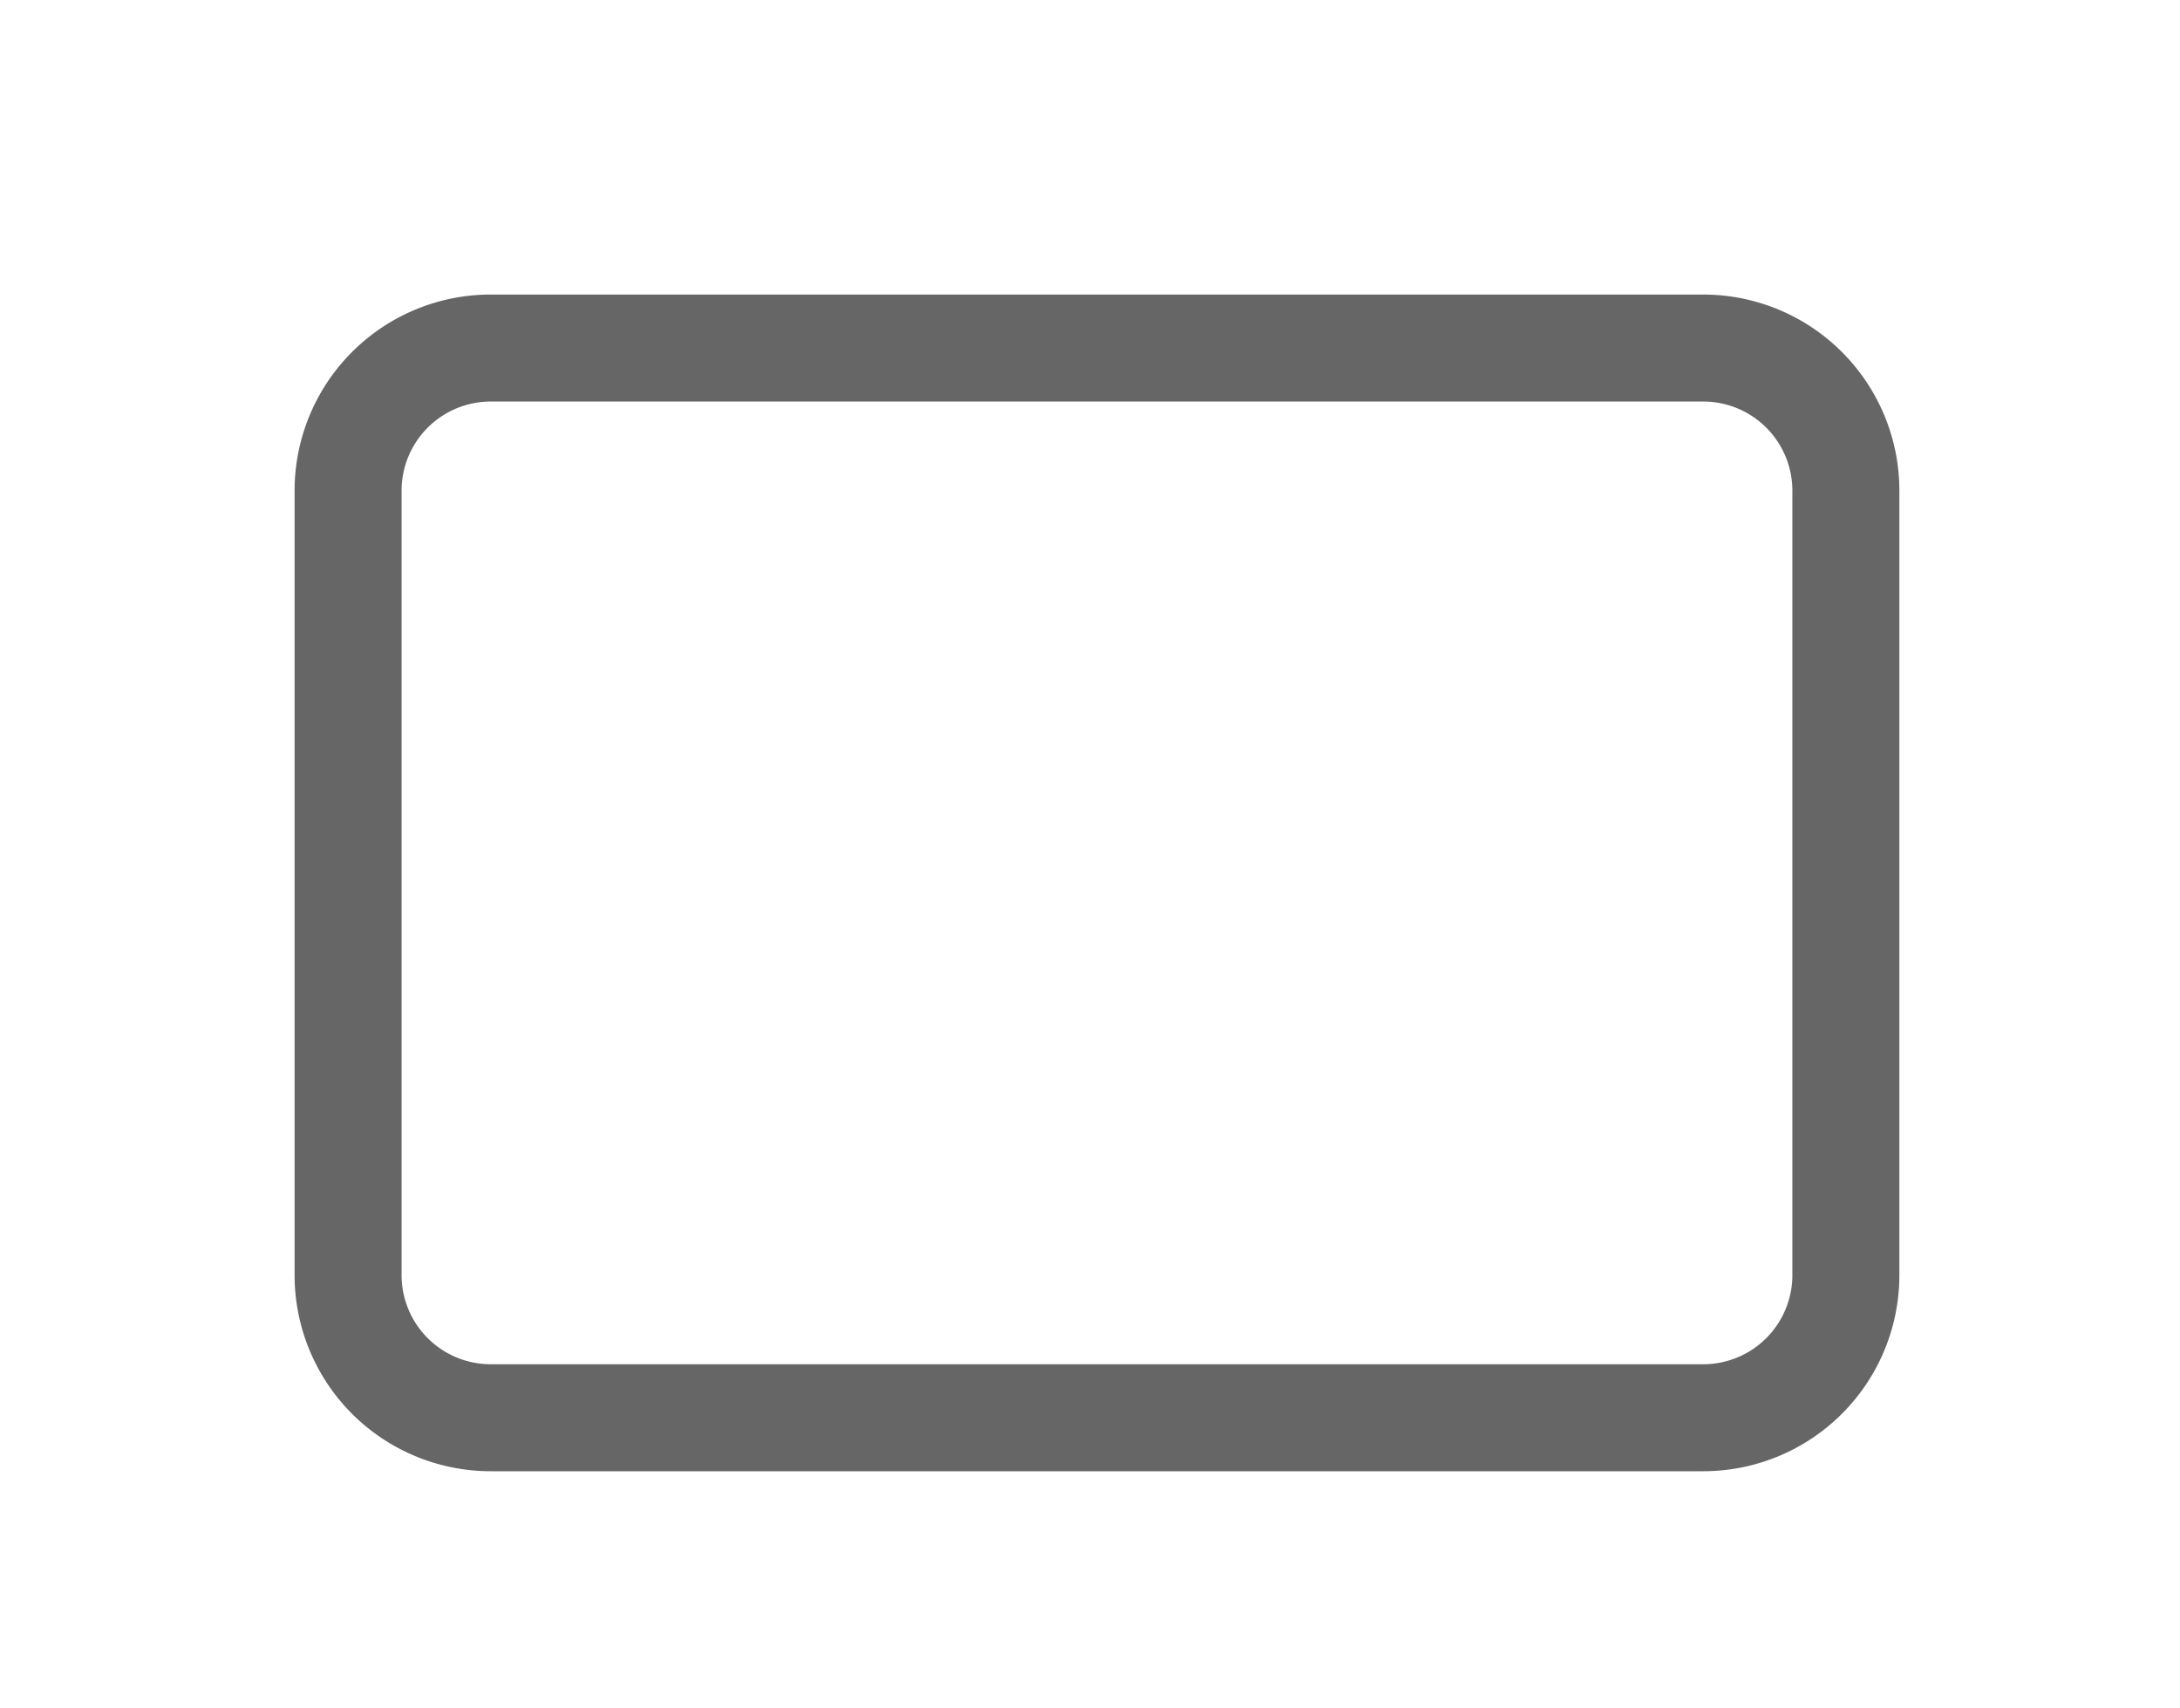 <svg xmlns="http://www.w3.org/2000/svg" xmlns:xlink="http://www.w3.org/1999/xlink" width="37" height="29" viewBox="0 0 37 29">
  <defs>
    <clipPath id="clip-path">
      <rect id="矩形_16030" data-name="矩形 16030" width="37" height="29" transform="translate(943 1935)" fill="#fff" stroke="#707070" stroke-width="1" opacity="0.52"/>
    </clipPath>
  </defs>
  <g id="蒙版组_2846" data-name="蒙版组 2846" transform="translate(-943 -1935)" clip-path="url(#clip-path)">
    <g id="Linear_ic_device_matebook" data-name="Linear/ic_device_matebook" transform="translate(948 1940)" opacity="0.851">
      <g id="Linear_ic_device_pad" data-name="Linear/ic_device_pad" transform="translate(0)">
        <path id="Rectangle-Copy-6" d="M24.658,3.75H4.079A3.329,3.329,0,0,0,.75,7.079V20.395a3.329,3.329,0,0,0,3.329,3.329H24.658a3.329,3.329,0,0,0,3.329-3.329V7.079A3.329,3.329,0,0,0,24.658,3.75ZM4.079,5.566H24.658a1.513,1.513,0,0,1,1.513,1.513V20.395a1.513,1.513,0,0,1-1.513,1.513H4.079a1.513,1.513,0,0,1-1.513-1.513V7.079A1.513,1.513,0,0,1,4.079,5.566Z" transform="translate(-0.75 -3.75)" fill="#4b4b4b"/>
      </g>
    </g>
  </g>
</svg>
